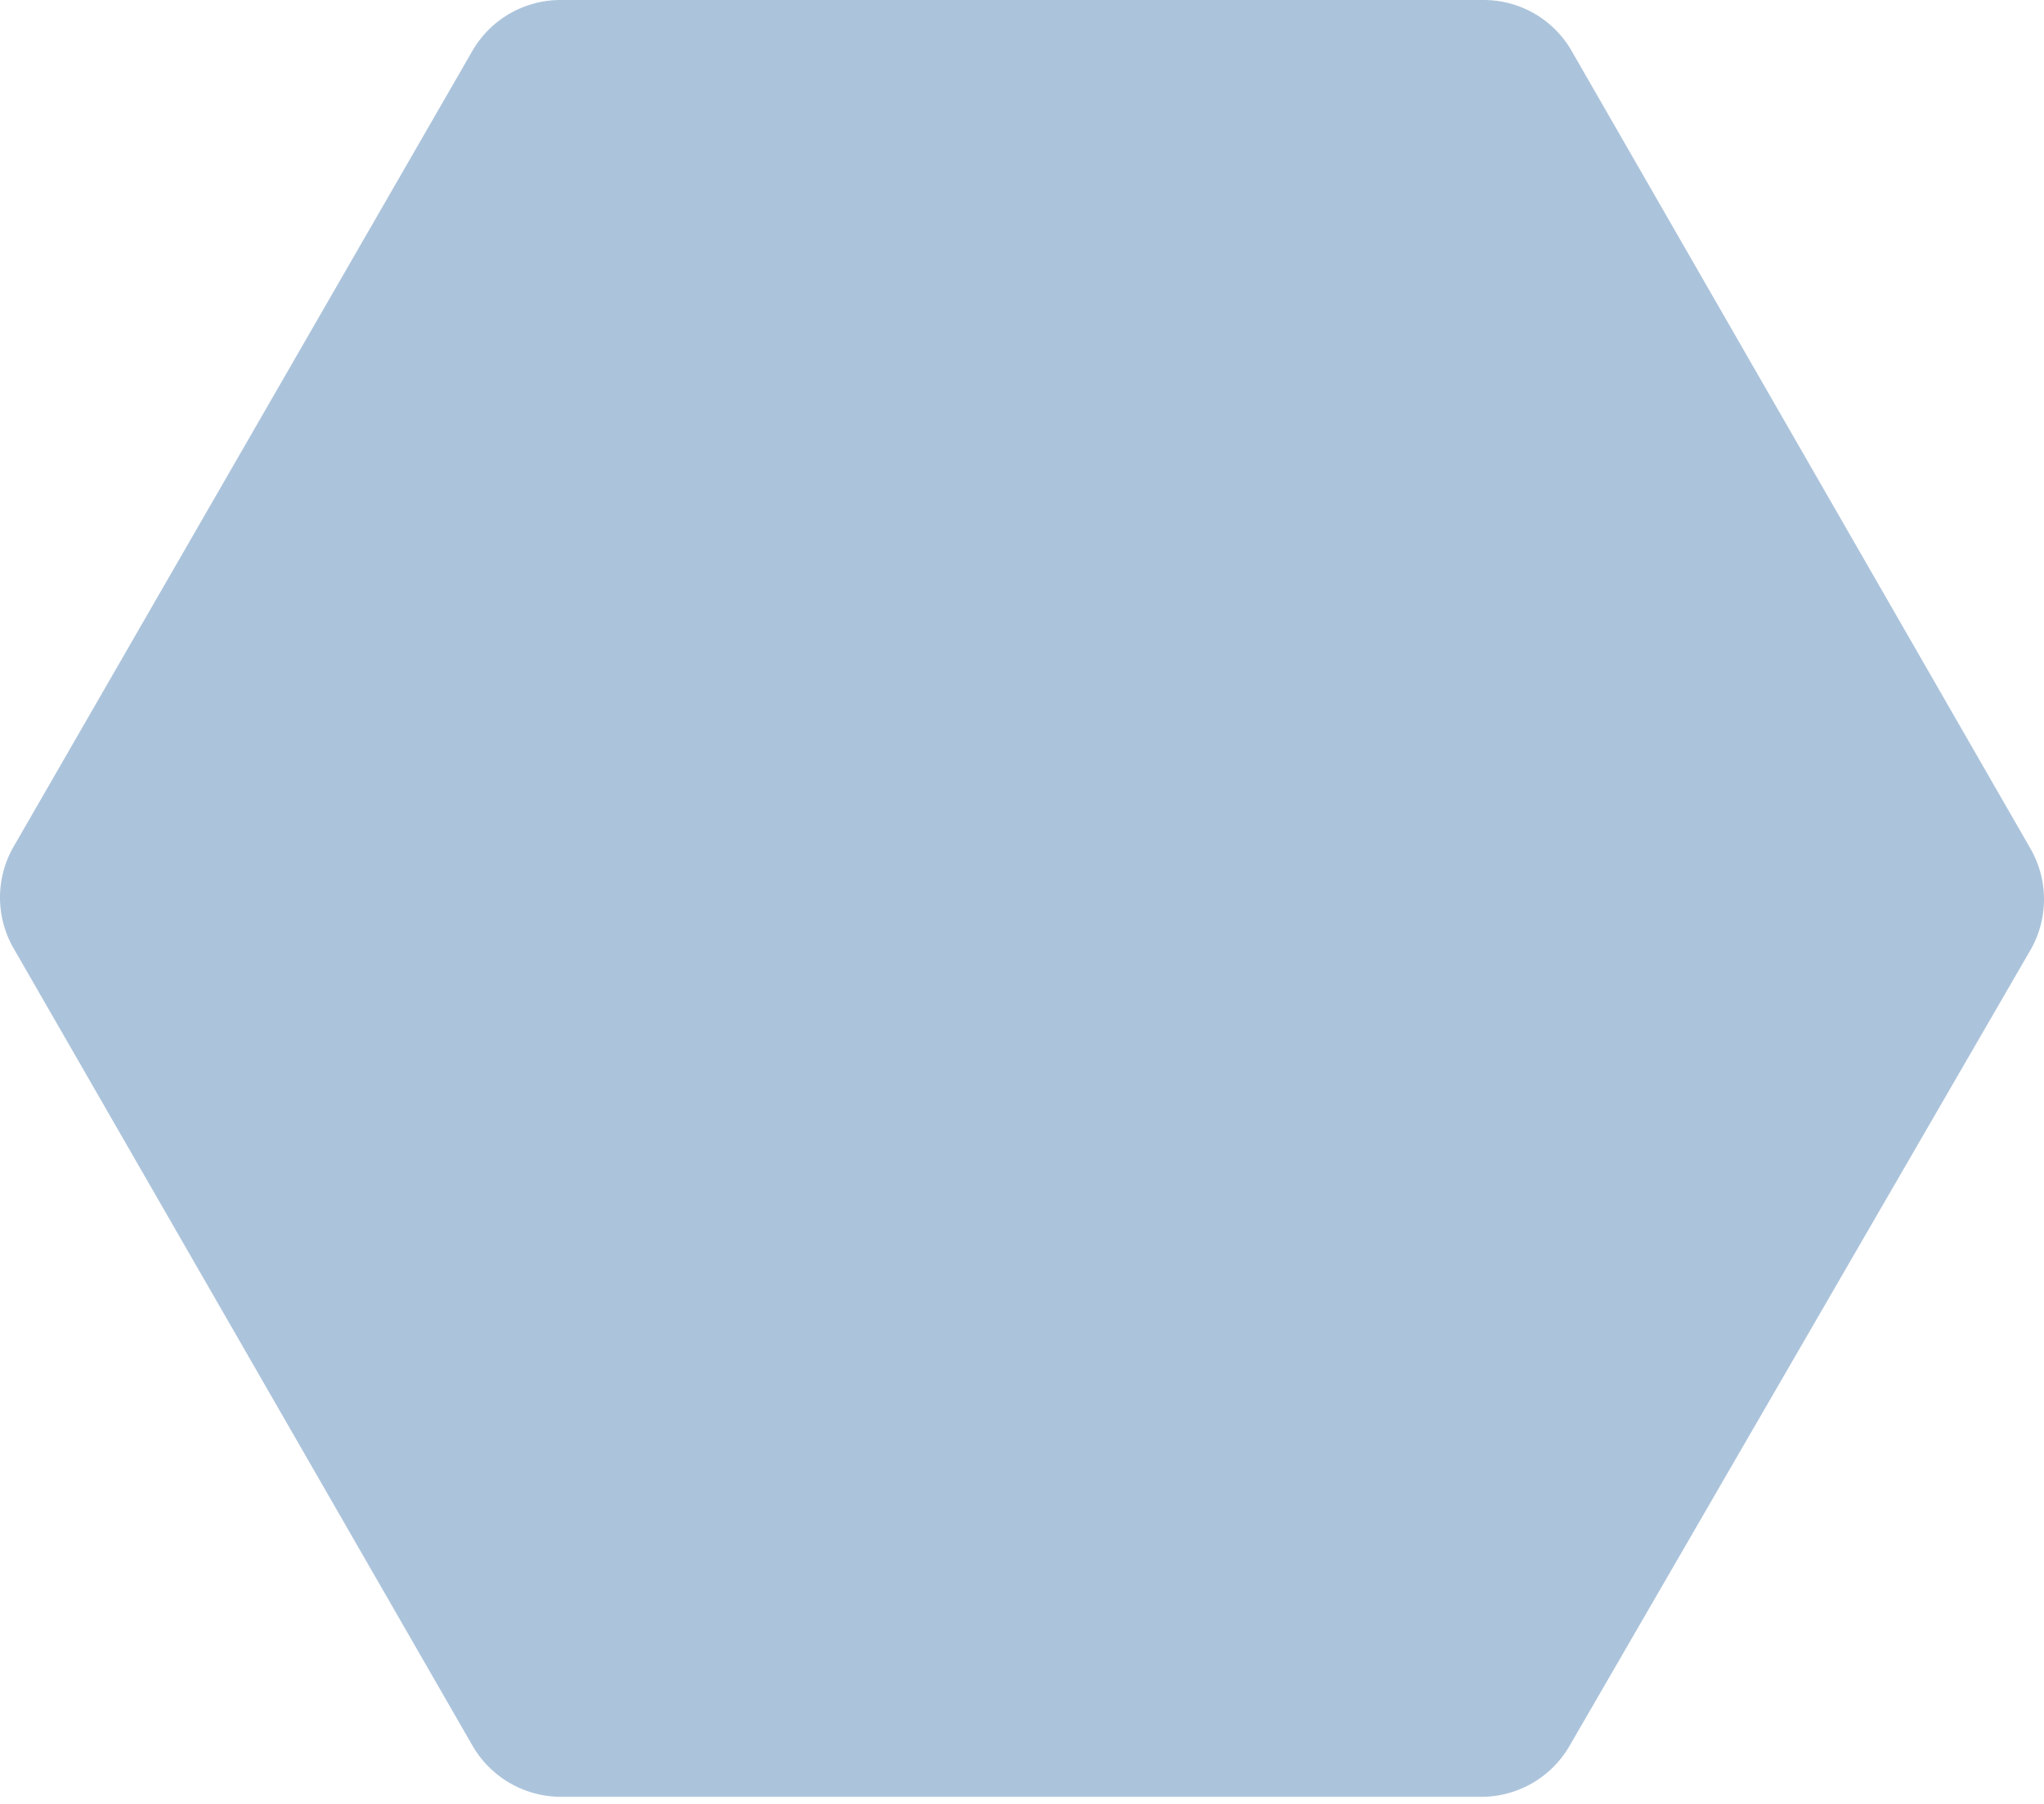 <svg width="256" height="226" fill="none" xmlns="http://www.w3.org/2000/svg"><path d="M1.725 106.029a12.748 12.748 0 000 12.808l57.437 99.826a12.808 12.808 0 0011.085 6.433h115.276a12.76 12.76 0 0011.085-6.433l57.667-99.596a12.75 12.75 0 000-12.808L196.838 6.376A12.688 12.688 0 00185.753 0H70.247a12.75 12.75 0 00-11.085 6.376" fill="#ACC4DB"/></svg>